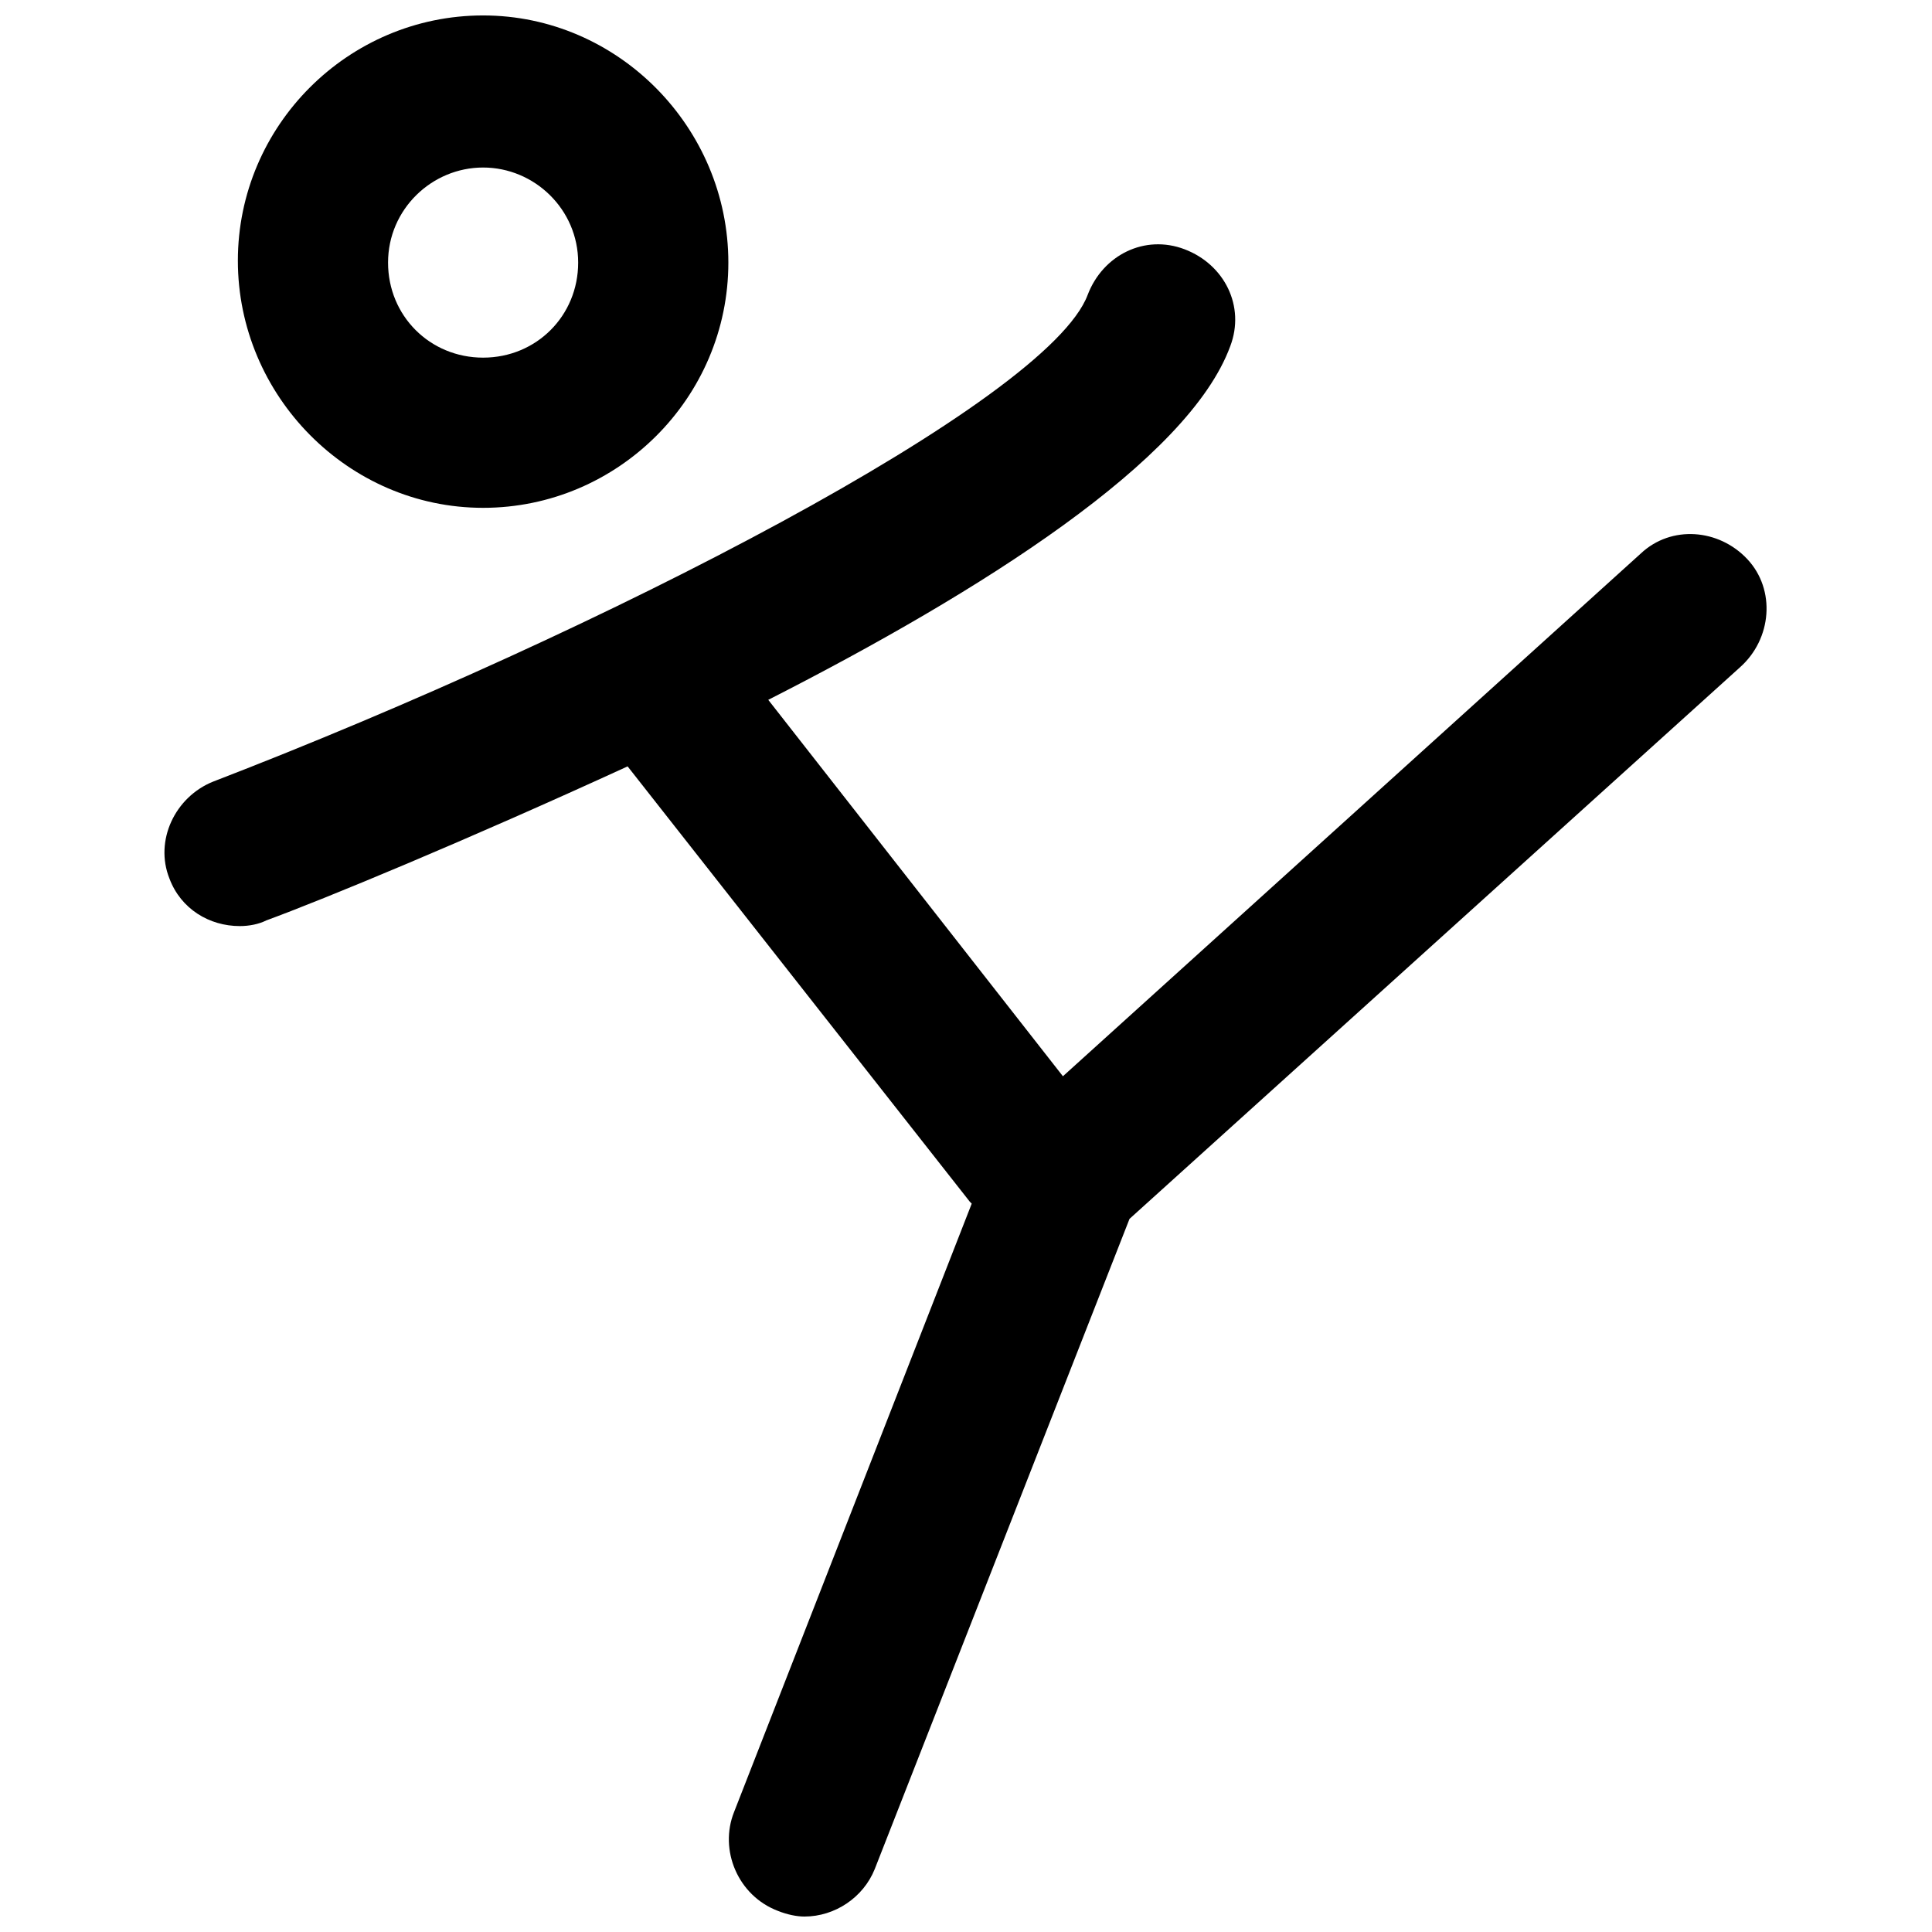 <?xml version="1.0" encoding="UTF-8"?>
<!-- Uploaded to: ICON Repo, www.iconrepo.com, Generator: ICON Repo Mixer Tools -->
<svg width="800px" height="800px" version="1.1" viewBox="144 144 512 512" xmlns="http://www.w3.org/2000/svg">
 <defs>
  <clipPath id="b">
   <path d="m187 208h426v443.9h-426z"/>
  </clipPath>
  <clipPath id="a">
   <path d="m207 148.09h131v130.91h-131z"/>
  </clipPath>
 </defs>
 <g>
  <g clip-path="url(#b)">
   <path d="m607.06 292.18c-7.559-8.062-20.152-9.07-28.215-1.512l-153.16 138.55-78.09-99.754c56.426-28.719 111.34-63.48 122.43-93.707 4.031-10.578-1.512-21.664-12.09-25.695s-21.664 1.512-25.695 12.09c-10.578 28.215-128.47 89.176-231.75 128.98-10.078 4.031-15.617 15.617-11.586 25.695 3.023 8.062 10.578 12.594 18.641 12.594 2.519 0 5.039-0.504 7.055-1.512 15.113-5.543 52.898-21.16 95.723-40.809l90.688 115.37 0.504 0.504-62.977 161.22c-4.031 10.078 1.008 22.168 11.586 26.199 2.519 1.008 5.039 1.512 7.055 1.512 8.062 0 15.617-5.039 18.641-12.594l67.512-172.3 161.72-146.11c8.562-7.555 9.57-20.652 2.012-28.715z"/>
  </g>
  <g clip-path="url(#a)">
   <path d="m272.03 278.58c35.77 0 64.992-29.223 64.992-64.992 0-35.77-29.223-65.496-64.992-65.496s-64.992 29.223-64.992 64.992c0 35.77 29.223 65.496 64.992 65.496zm0-90.184c13.602 0 25.191 11.082 25.191 25.191 0 14.105-11.082 25.191-25.191 25.191-14.105 0-25.191-11.082-25.191-25.191s11.59-25.191 25.191-25.191z"/>
  </g>
 </g>
</svg>